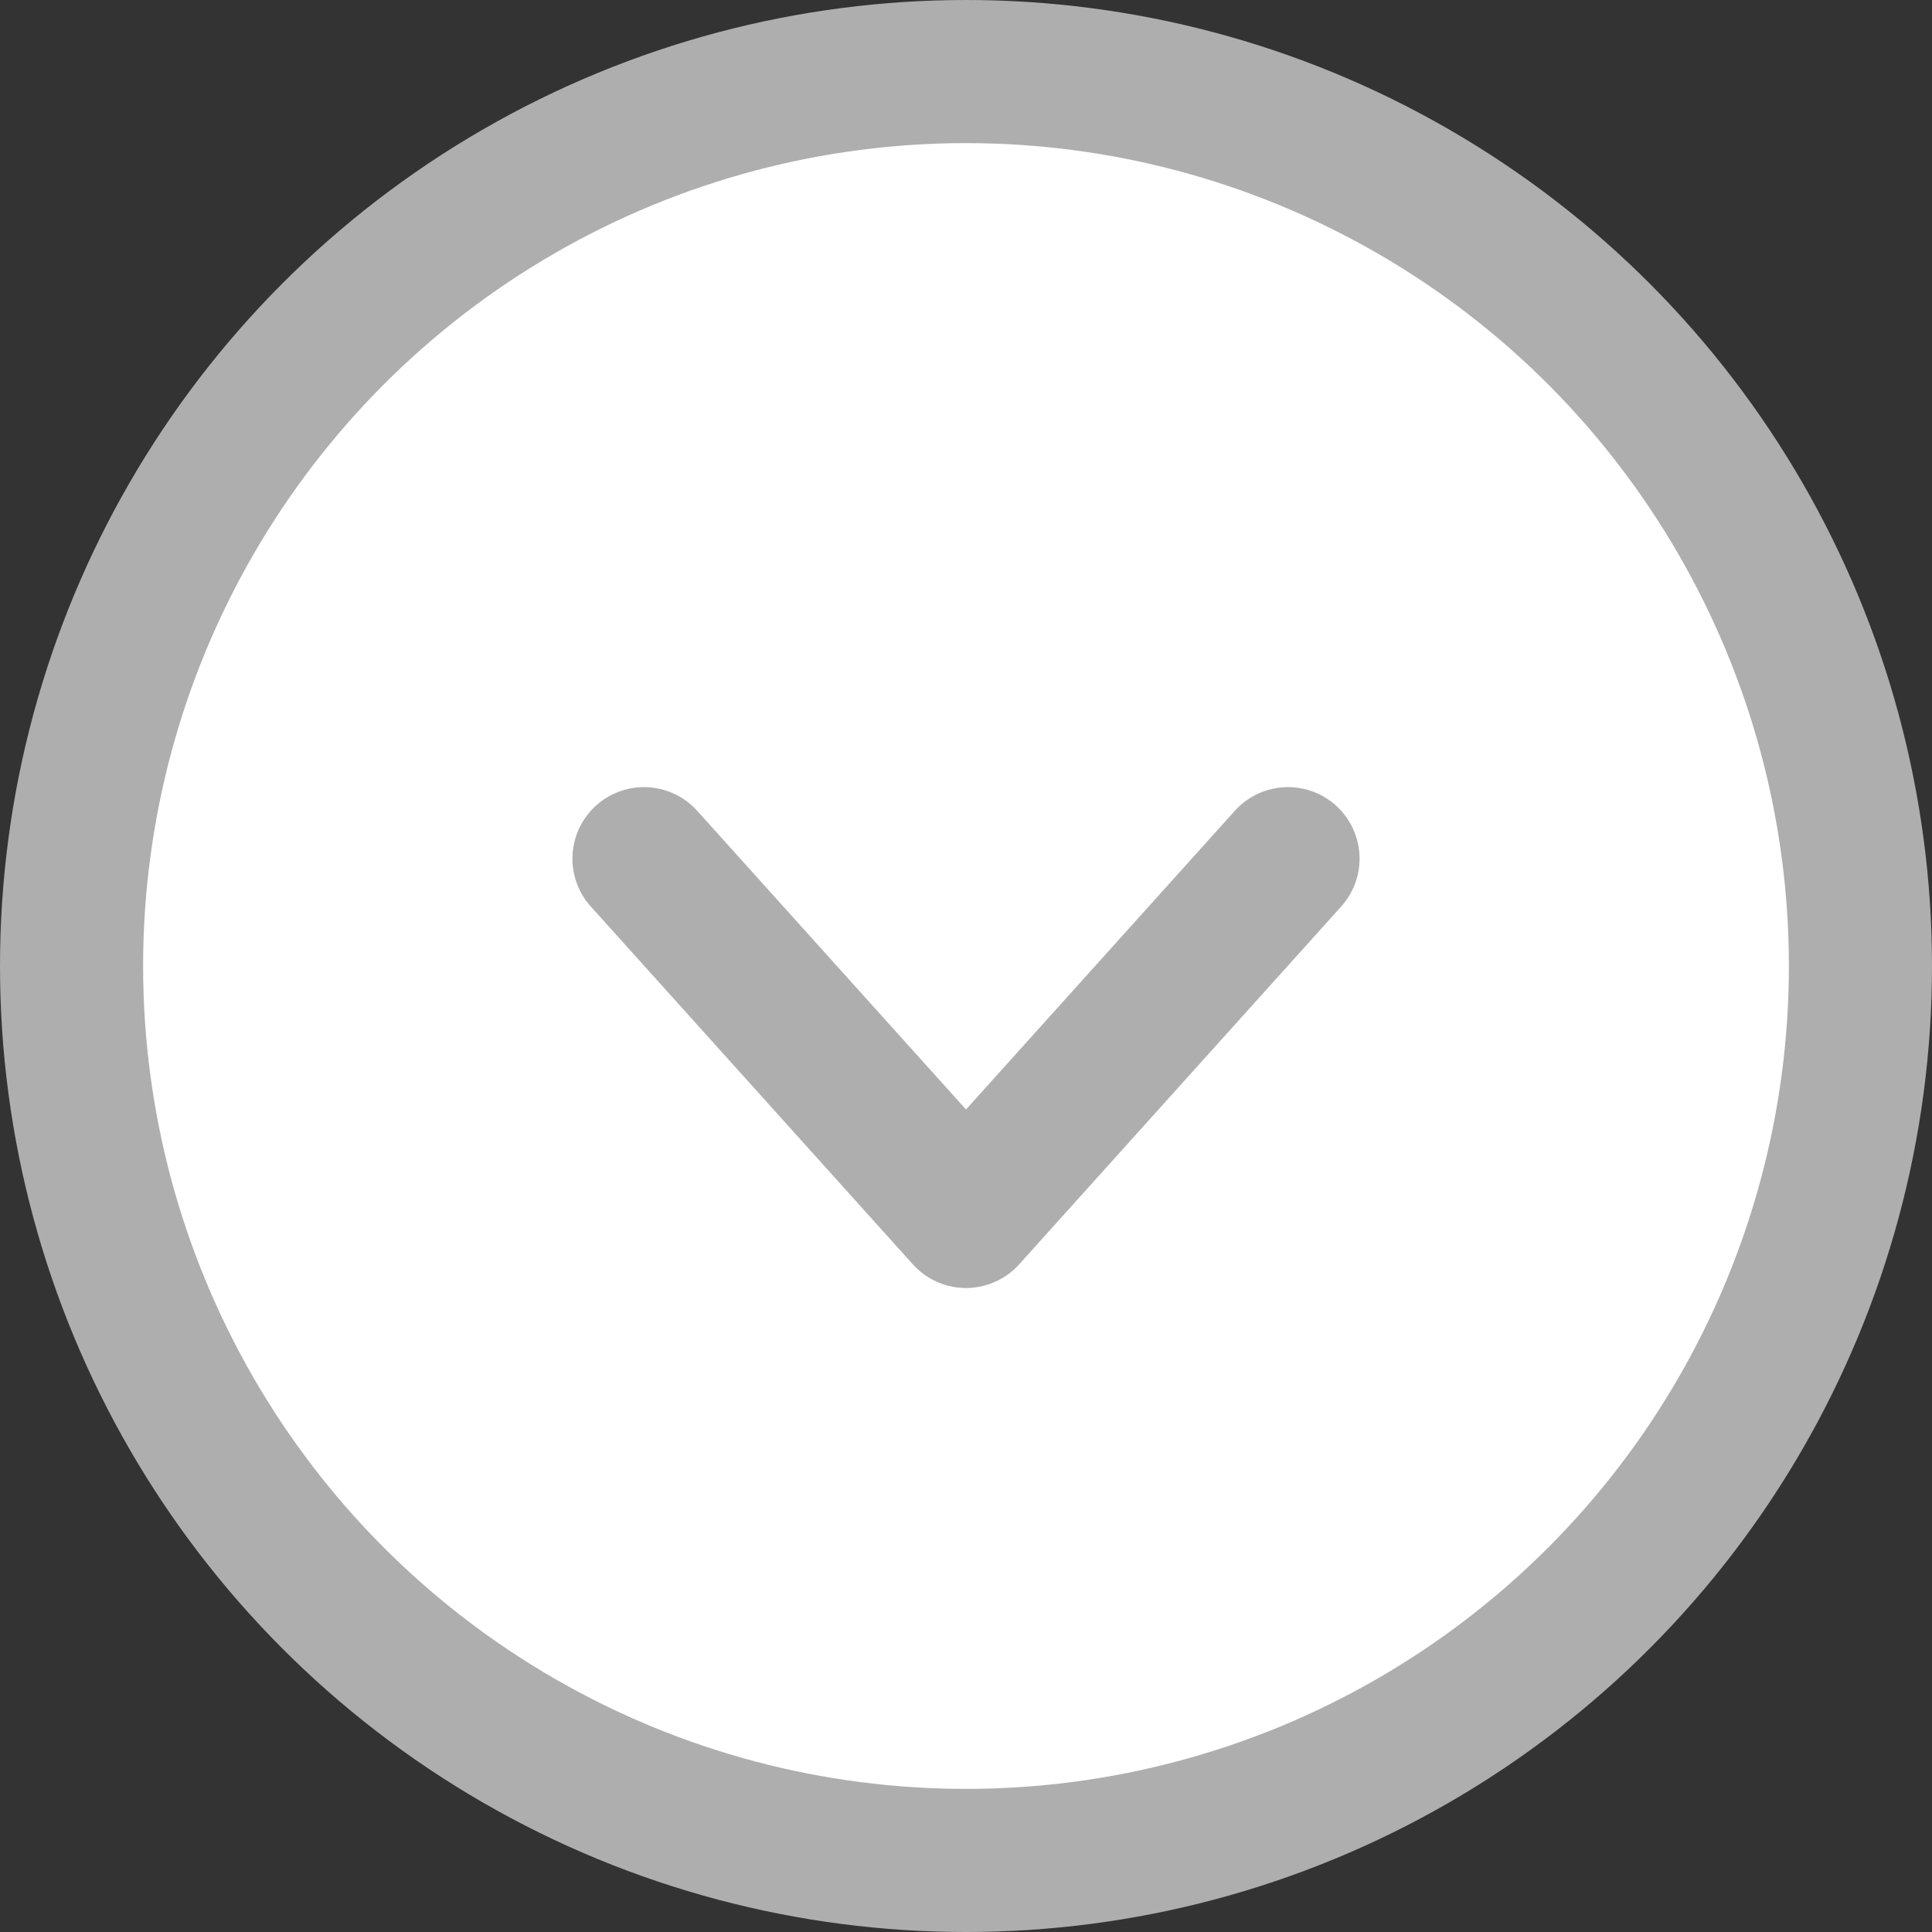 <?xml version="1.0" encoding="UTF-8"?>
<svg width="27px" height="27px" viewBox="0 0 27 27" version="1.1" xmlns="http://www.w3.org/2000/svg" xmlns:xlink="http://www.w3.org/1999/xlink">
    <rect x="0" y="0" width="27" height="27" fill="#333333" stroke="none"/>
    <!-- Generator: Sketch 50.2 (55047) - http://www.bohemiancoding.com/sketch -->
    <title>Group</title>
    <desc>Created with Sketch.</desc>
    <defs></defs>
    <g id="Symbols" stroke="none" stroke-width="1" fill="none" fill-rule="evenodd">
        <g id="dropArrow" transform="translate(-134, 1)" stroke="#AEAEAE" stroke-width="2">
            <g id="Group" transform="translate(135, 0)">
                <circle id="Oval" fill="#FFFFFF" cx="12.5" cy="12.5" r="12.5"></circle>
                <polyline id="Path-3" stroke-linecap="round" stroke-linejoin="round" points="8 11 12.5 16 17 11"></polyline>
            </g>
        </g>
    </g>
</svg>